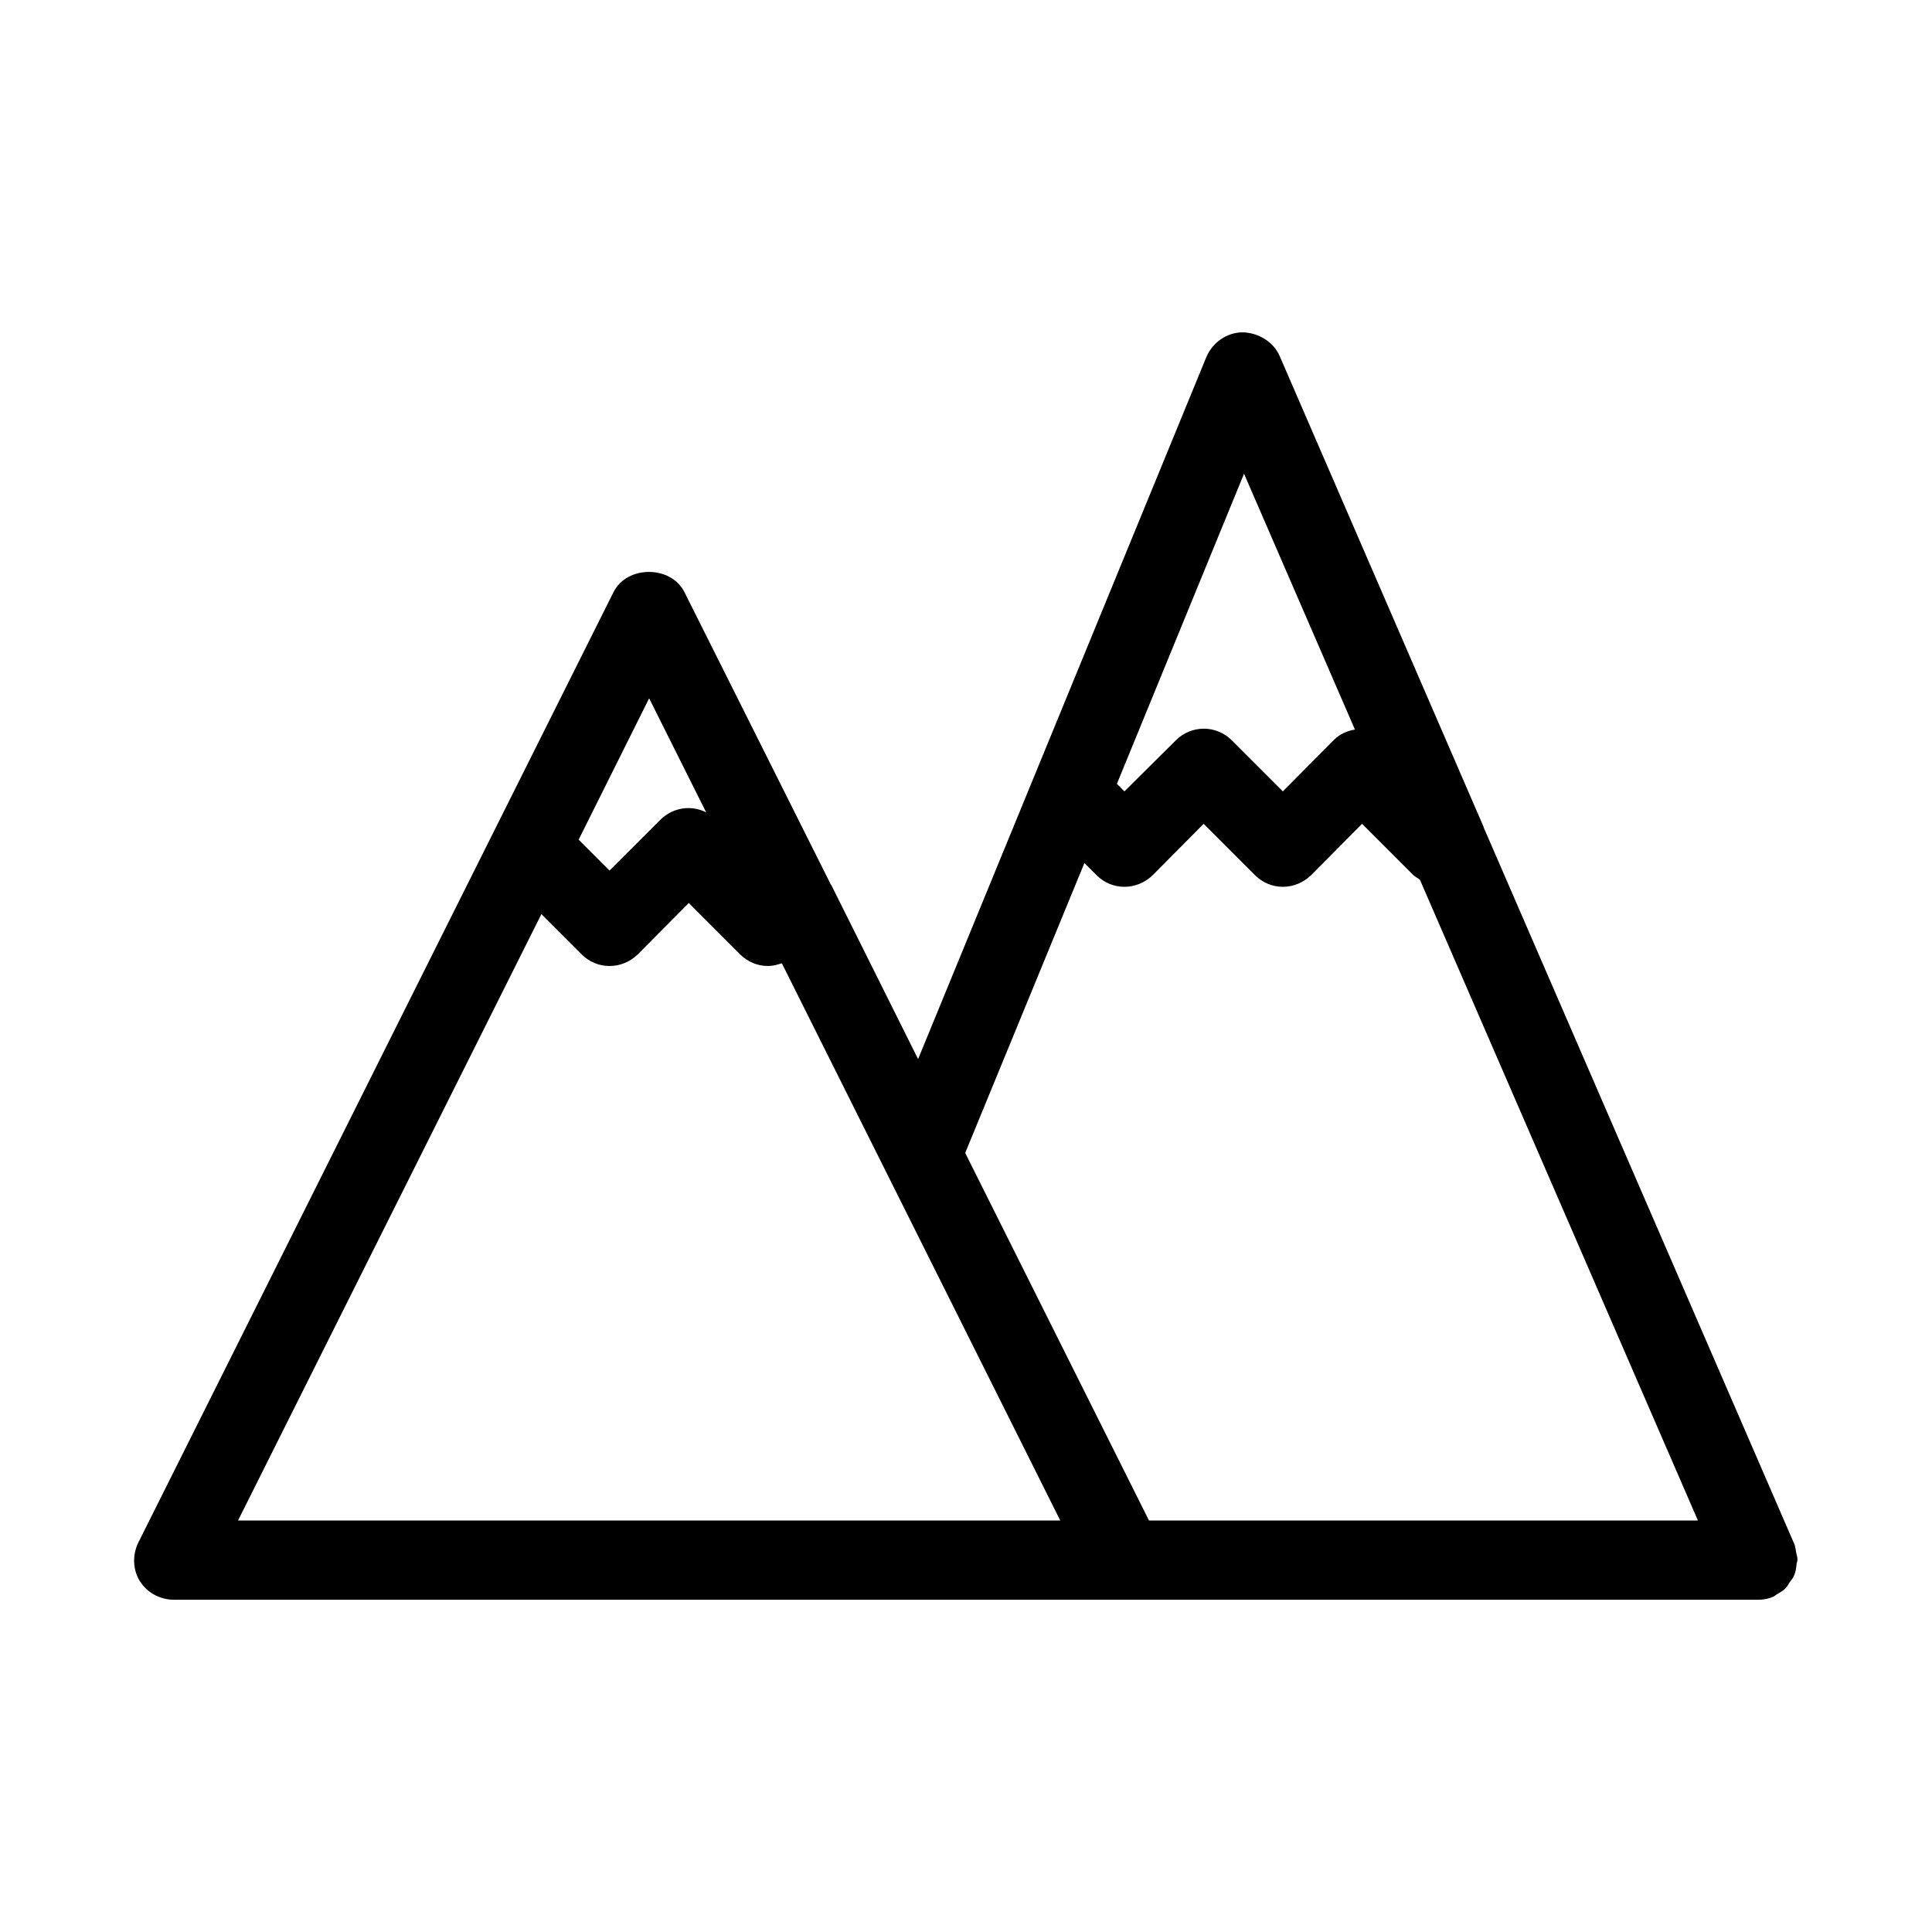 <?xml version="1.0" encoding="UTF-8"?>
<!-- The Best Svg Icon site in the world: iconSvg.co, Visit us! https://iconsvg.co -->
<svg fill="#000000" width="800px" height="800px" version="1.1" viewBox="144 144 512 512" xmlns="http://www.w3.org/2000/svg">
 <path d="m620 555.45c-0.105-0.734-0.211-1.469-0.418-2.098l-82.395-190.08v-0.105l-54.055-124.8c-1.68-3.883-5.773-6.191-9.762-6.297-4.199 0-7.977 2.625-9.656 6.508l-76.41 186.09-22.984-46.078c0-0.105-0.105-0.105-0.105-0.105l-38.836-77.566c-3.57-7.137-15.219-7.137-18.789 0l-125.95 251.91c-1.574 3.254-1.469 7.137 0.418 10.18 1.891 3.047 5.352 4.934 9.027 4.934h251.7 0.211 0.211 167.72 0.211c1.363 0 2.731-0.316 3.883-0.84 0.418-0.211 0.629-0.523 0.945-0.629 0.84-0.523 1.68-0.945 2.309-1.68 0.523-0.523 0.734-1.156 1.156-1.68 0.418-0.523 0.84-1.051 1.051-1.68 0.418-0.945 0.523-1.891 0.629-2.938 0-0.316 0.211-0.629 0.211-1.051 0.102-0.734-0.211-1.363-0.316-1.992zm-146.32-285.91 29.391 67.805c-1.996 0.316-3.988 1.156-5.562 2.731l-13.543 13.645-13.539-13.539c-4.094-4.094-10.707-4.094-14.801 0l-13.641 13.539-1.996-1.996zm-157.65 59.516 15.113 30.23c-3.883-1.996-8.711-1.363-12.07 1.891l-13.539 13.535-8.188-8.188zm-108.95 217.89 80.398-160.7 10.707 10.707c1.992 1.996 4.617 3.047 7.348 3.047 2.731 0 5.352-1.051 7.453-3.043l13.539-13.648 13.539 13.539c2.098 2.102 4.723 3.152 7.453 3.152 1.258 0 2.519-0.316 3.672-0.734l73.789 147.68zm241.41 0-48.703-97.402 31.594-76.832 3.254 3.254c1.996 1.996 4.621 3.047 7.352 3.047s5.352-1.051 7.453-3.043l13.539-13.648 13.539 13.539c2.098 2.102 4.723 3.152 7.449 3.152 2.731 0 5.352-1.051 7.453-3.043l13.539-13.648 13.539 13.539c0.523 0.523 1.258 0.84 1.785 1.258l73.684 169.83z"/>
</svg>